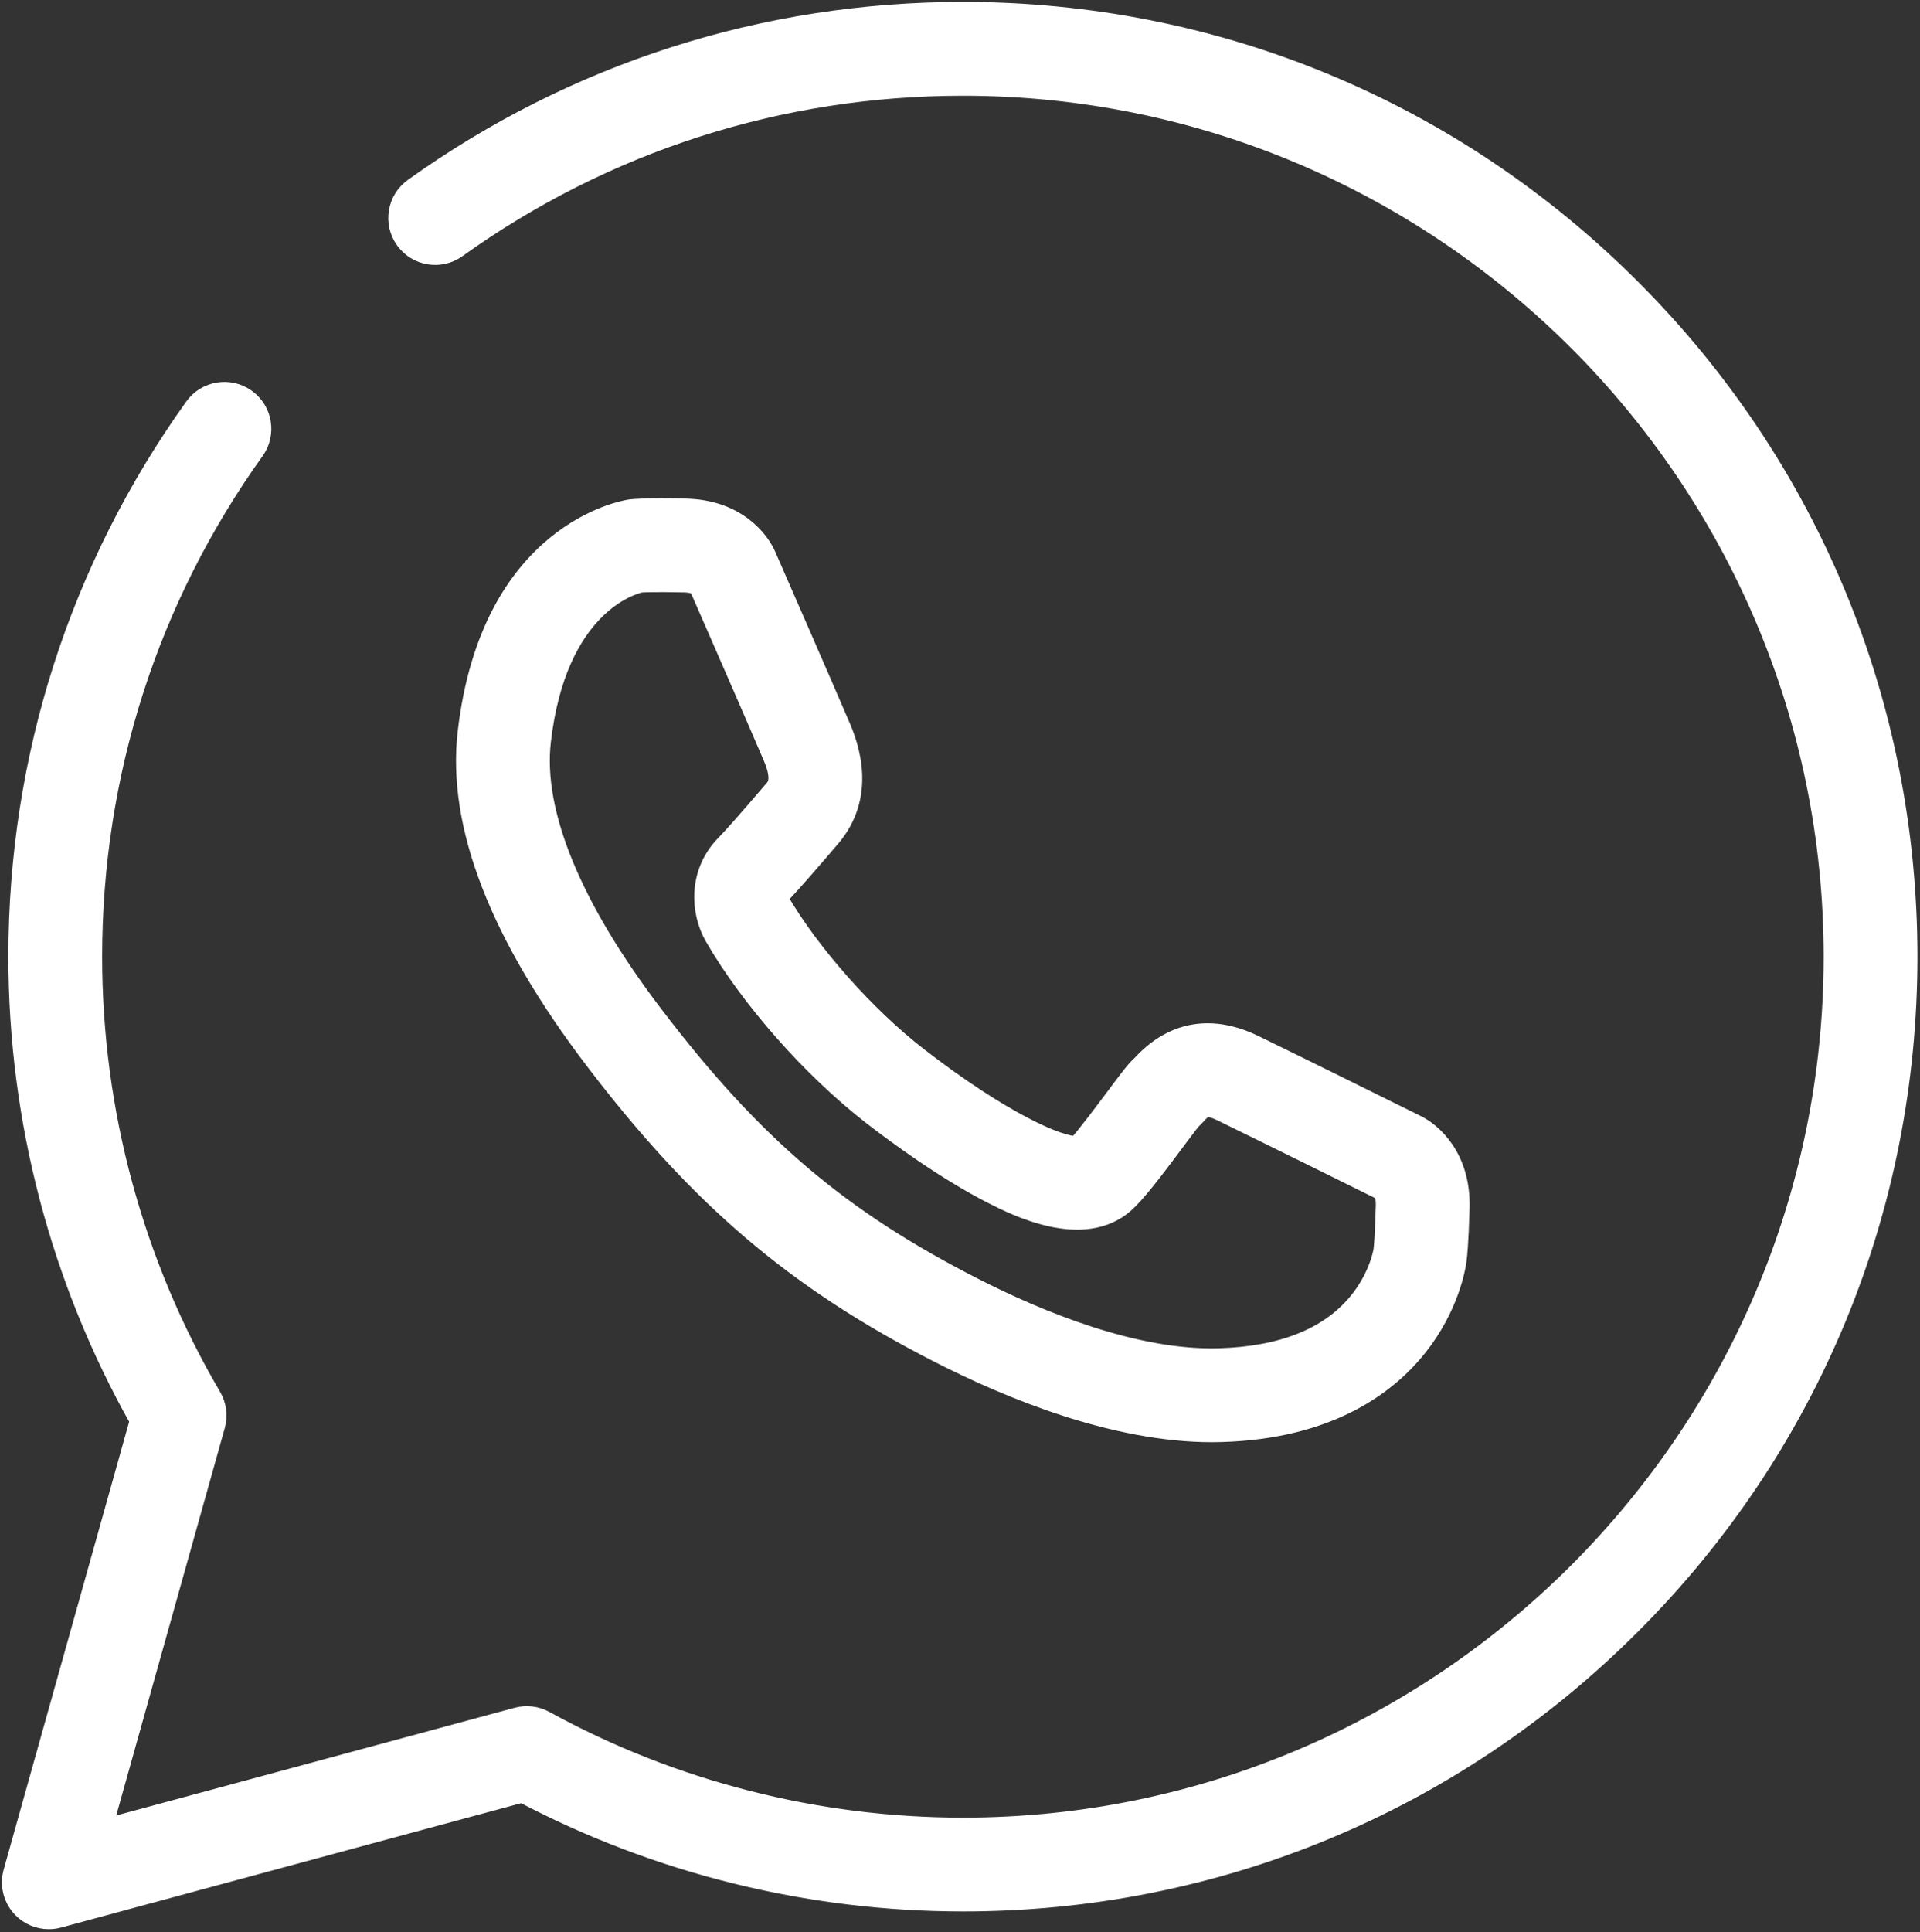<svg width="498" height="501" viewBox="0 0 498 501" fill="none" xmlns="http://www.w3.org/2000/svg">
<rect x="0" y="0" width="498" height="501" fill="#333333" stroke="none"/>
<path d="M423.054 74.78C376.764 28.495 315.217 3 249.755 3C198.268 3 148.989 18.794 107.248 48.678C102.907 51.785 101.906 57.821 105.013 62.161C108.123 66.502 114.159 67.499 118.496 64.392C156.938 36.874 202.326 22.327 249.755 22.327C374.235 22.327 475.507 123.599 475.507 248.082C475.507 372.562 374.235 473.835 249.755 473.835C211.834 473.835 174.332 464.25 141.303 446.117C139.11 444.916 136.54 444.61 134.131 445.26L26.559 474.333L55.889 369.659C56.598 367.13 56.247 364.424 54.918 362.163C34.69 327.692 24 288.246 24 248.082C24 200.649 38.547 155.262 66.065 116.823C69.172 112.486 68.171 106.45 63.834 103.344C59.493 100.237 53.458 101.234 50.351 105.575C20.466 147.312 4.673 196.591 4.673 248.082C4.673 290.295 15.555 331.784 36.184 368.353L3.359 485.491C2.419 488.839 3.355 492.433 5.798 494.901C7.64 496.755 10.12 497.763 12.664 497.763C13.506 497.763 14.351 497.653 15.185 497.427L135.46 464.922C170.478 483.407 209.909 493.161 249.752 493.161C315.217 493.161 376.764 467.67 423.05 421.377C469.339 375.091 494.834 313.544 494.834 248.079C494.834 182.617 469.343 121.074 423.054 74.78Z" fill="white" stroke="white" stroke-width="5"/>
<path d="M214.439 218.399L215.077 217.655C223.732 207.939 221.547 196.528 218.187 188.669C213.224 177.061 200.238 147.392 199.008 144.583C197.09 139.737 190.692 132.059 177.824 131.791C167.791 131.587 164.492 131.87 163.722 131.965C163.642 131.972 163.563 131.983 163.488 131.995C162.008 132.21 127.205 137.842 121.195 190.005C118.432 213.986 129.538 242.553 154.202 274.921C181.508 310.755 206.61 332.094 243.731 351.02C262.216 360.446 289.217 371.479 314.353 371.479C315.168 371.479 315.983 371.468 316.791 371.442C345.022 370.619 360.099 358.887 367.773 349.189C375.919 338.896 377.621 328.753 377.866 326.994C378.029 325.877 378.421 322.351 378.67 313.167C379.018 300.299 371.649 293.542 366.901 291.394C364.217 290.062 336.548 276.345 325.205 270.845C317.546 267.127 306.286 265.005 296.151 276.001C296.098 276.058 296.049 276.114 296 276.163C294.63 277.36 293.274 279.145 289.156 284.656C286.62 288.05 281.558 294.822 279.406 297.083C274.861 297.404 259.664 290.711 238.122 274.031C224.544 263.514 210.045 247.143 202.024 233.275C201.945 233.078 201.896 232.72 201.918 232.539C205.244 229.119 210.657 222.834 214.439 218.399ZM226.288 289.311C232.728 294.297 245.354 303.587 257.562 309.781C263.333 312.707 280.897 321.619 291.727 312.035C294.716 309.389 298.963 303.813 304.633 296.226C306.267 294.04 308.275 291.357 309.053 290.428C309.559 289.968 309.978 289.515 310.359 289.099C312.099 287.212 312.892 286.351 316.768 288.231C328.41 293.878 357.453 308.283 358.494 308.796C358.853 309.155 359.412 310.321 359.347 312.642C359.132 320.652 358.819 323.548 358.755 324.091C358.713 324.291 358.732 324.17 358.71 324.389C358.596 325.046 357.381 331.524 352.055 337.884C344.543 346.86 332.49 351.651 316.229 352.122C294.486 352.768 269.584 342.512 252.507 333.804C217.765 316.085 195.286 296.951 169.569 263.205C148.34 235.347 138.25 210.796 140.39 192.213C144.421 157.225 163.597 151.729 166.168 151.148C167.074 151.091 170.139 150.963 177.424 151.114C179.745 151.163 180.882 151.778 181.225 152.152C181.704 153.247 195.328 184.365 200.412 196.263C202.952 202.209 201.394 203.96 200.642 204.802C200.506 204.953 200.389 205.089 200.288 205.202L199.733 205.855C194.15 212.397 190.22 216.847 188.054 219.07C180.919 226.401 181.595 236.547 185.249 242.874C194.542 258.977 210.653 277.201 226.288 289.311Z" fill="white" stroke="white" stroke-width="5"/>
</svg>
